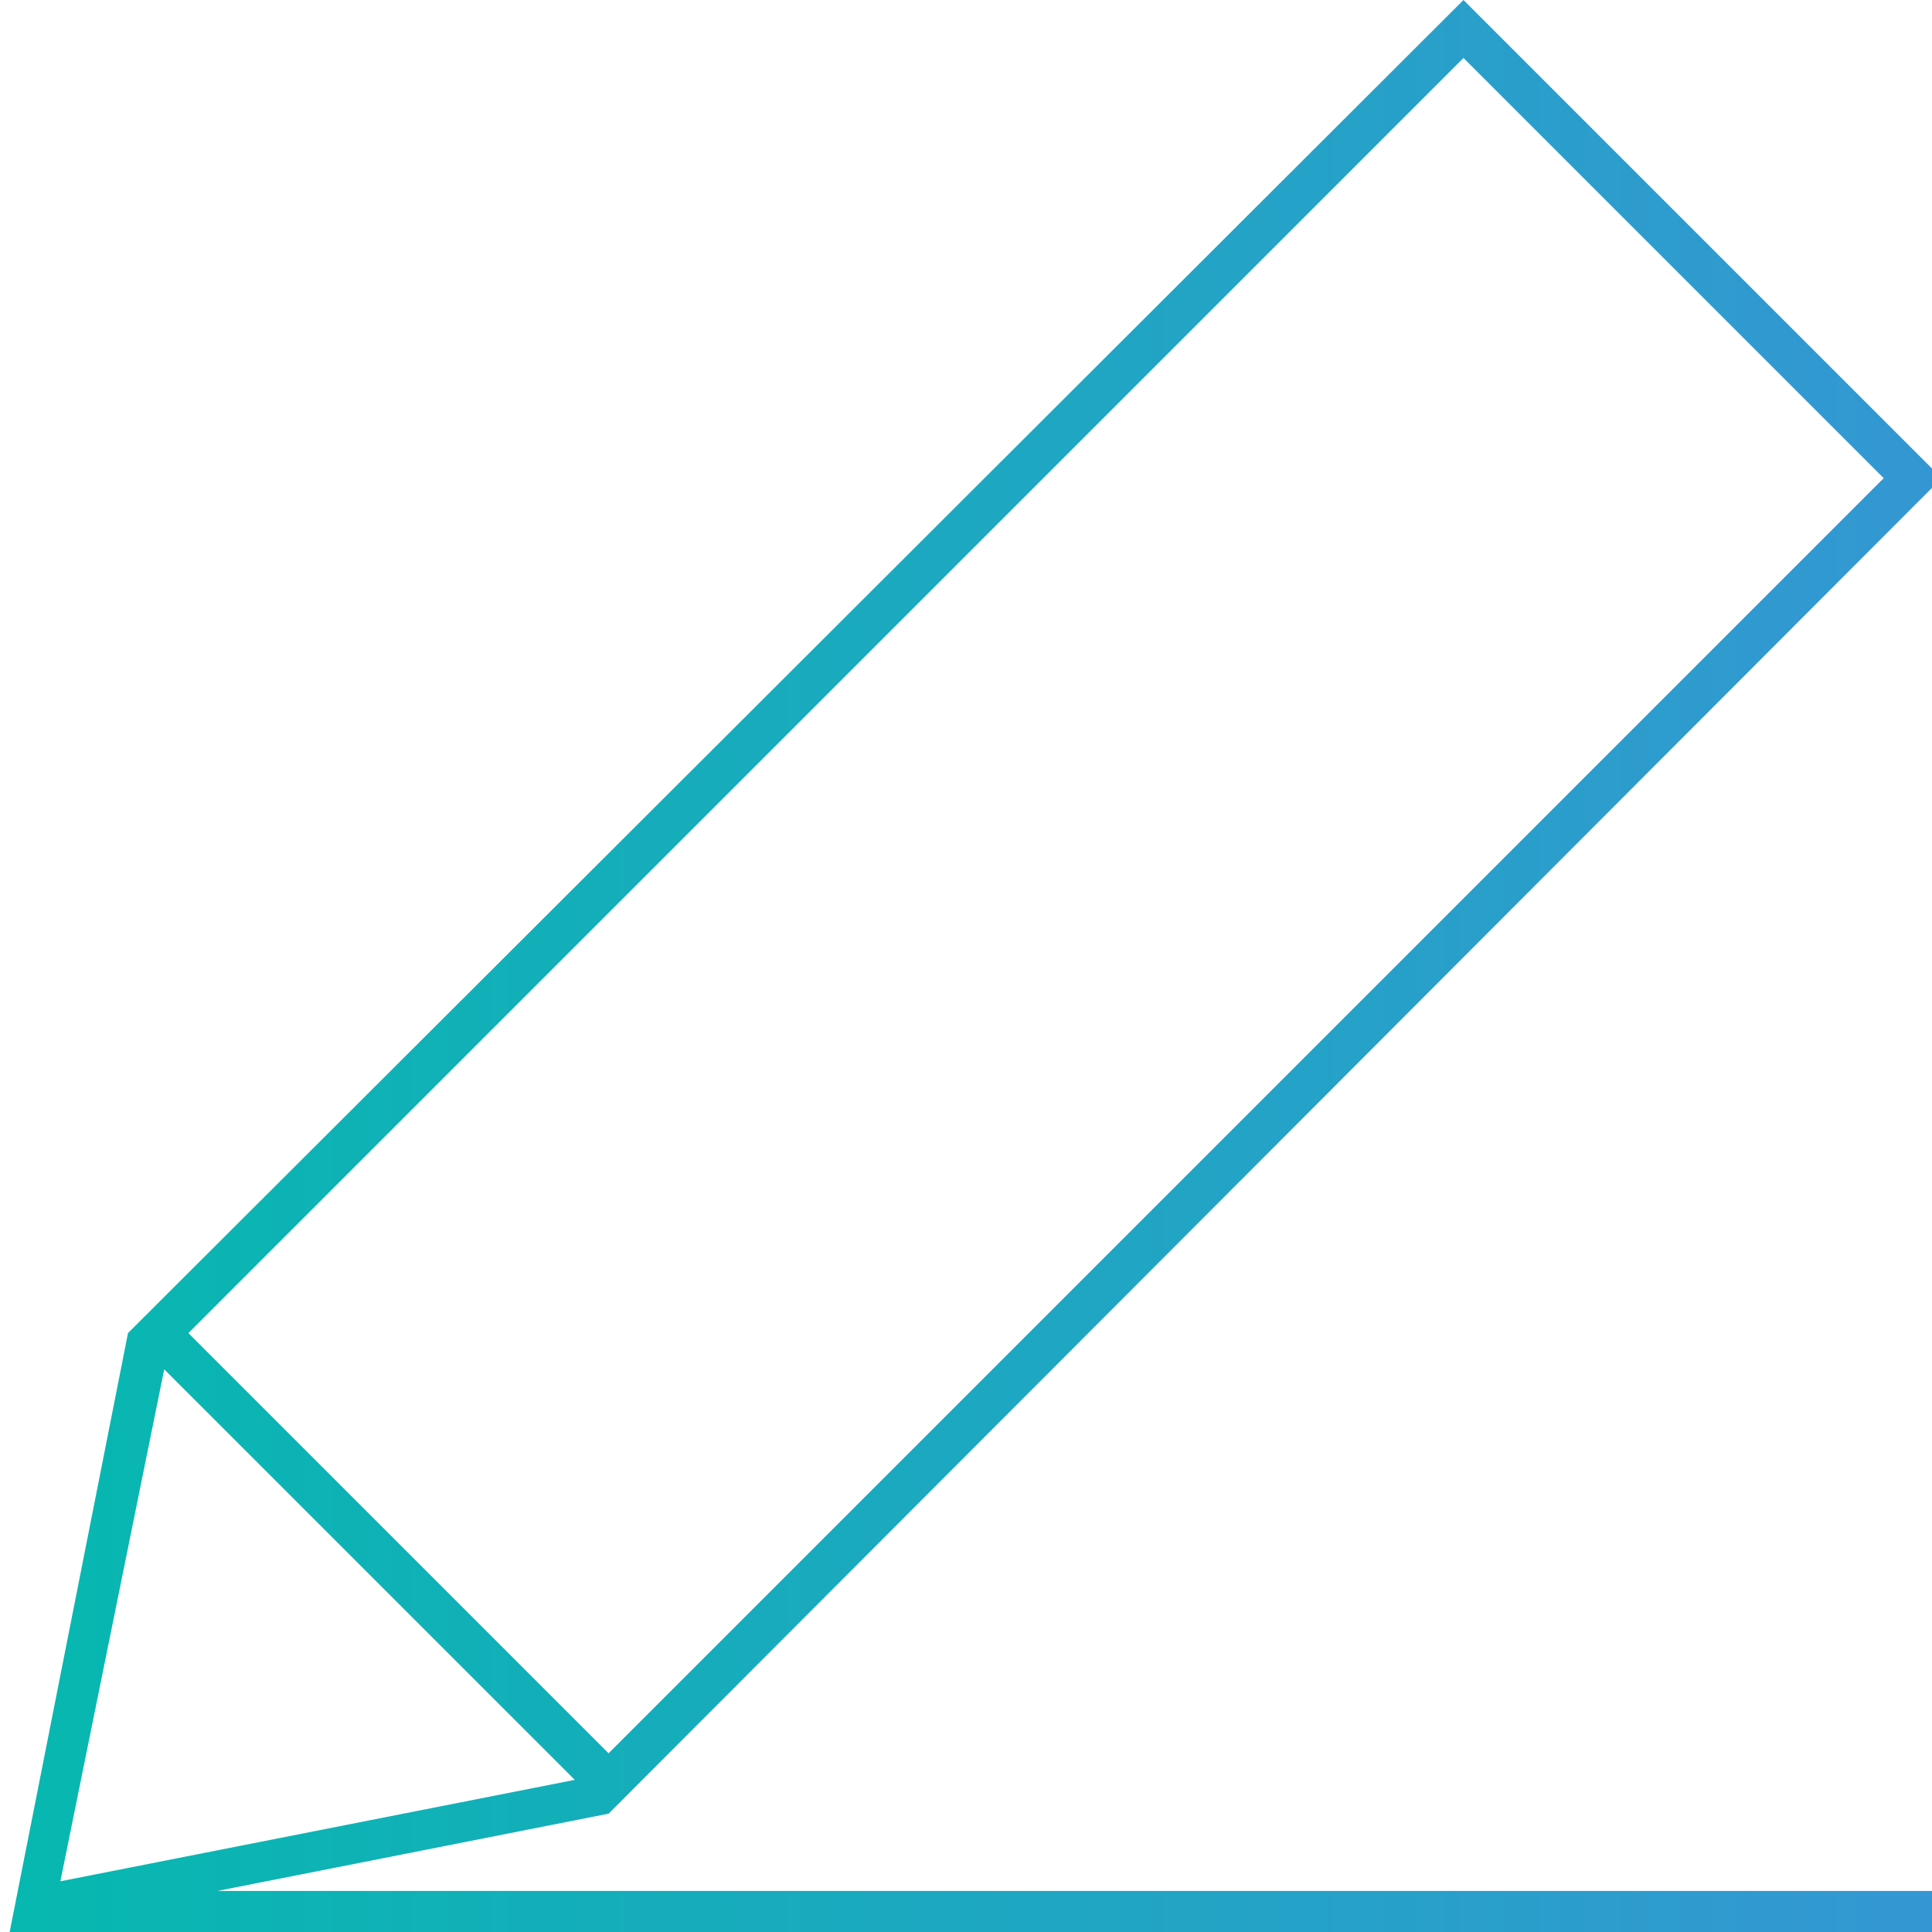 <?xml version="1.0" encoding="utf-8"?>
<!-- Generator: Adobe Illustrator 22.0.0, SVG Export Plug-In . SVG Version: 6.00 Build 0)  -->
<svg version="1.1" id="图层_1" xmlns="http://www.w3.org/2000/svg" xmlns:xlink="http://www.w3.org/1999/xlink" x="0px" y="0px"
	 viewBox="0 0 80 80" style="enable-background:new 0 0 80 80;" xml:space="preserve">
<style type="text/css">
	.st0{fill:url(#SVGID_1_);}
</style>
<linearGradient id="SVGID_1_" gradientUnits="userSpaceOnUse" x1="0.4" y1="42" x2="80.4" y2="42" gradientTransform="matrix(1 0 0 -1 0 82)">
	<stop  offset="0" style="stop-color:#06B8AF"/>
	<stop  offset="1" style="stop-color:#3497D3"/>
</linearGradient>
<path class="st0" d="M25.2,75.1l55.2-55.3L60.6,0L5.3,55.2L0.4,80h80v-1.7H9L25.2,75.1z M60.6,2.4L78,19.8L25.2,72.6L7.8,55.2
	L60.6,2.4z M6.8,56.7l17,17L2.5,77.9L6.8,56.7z"/>
</svg>

